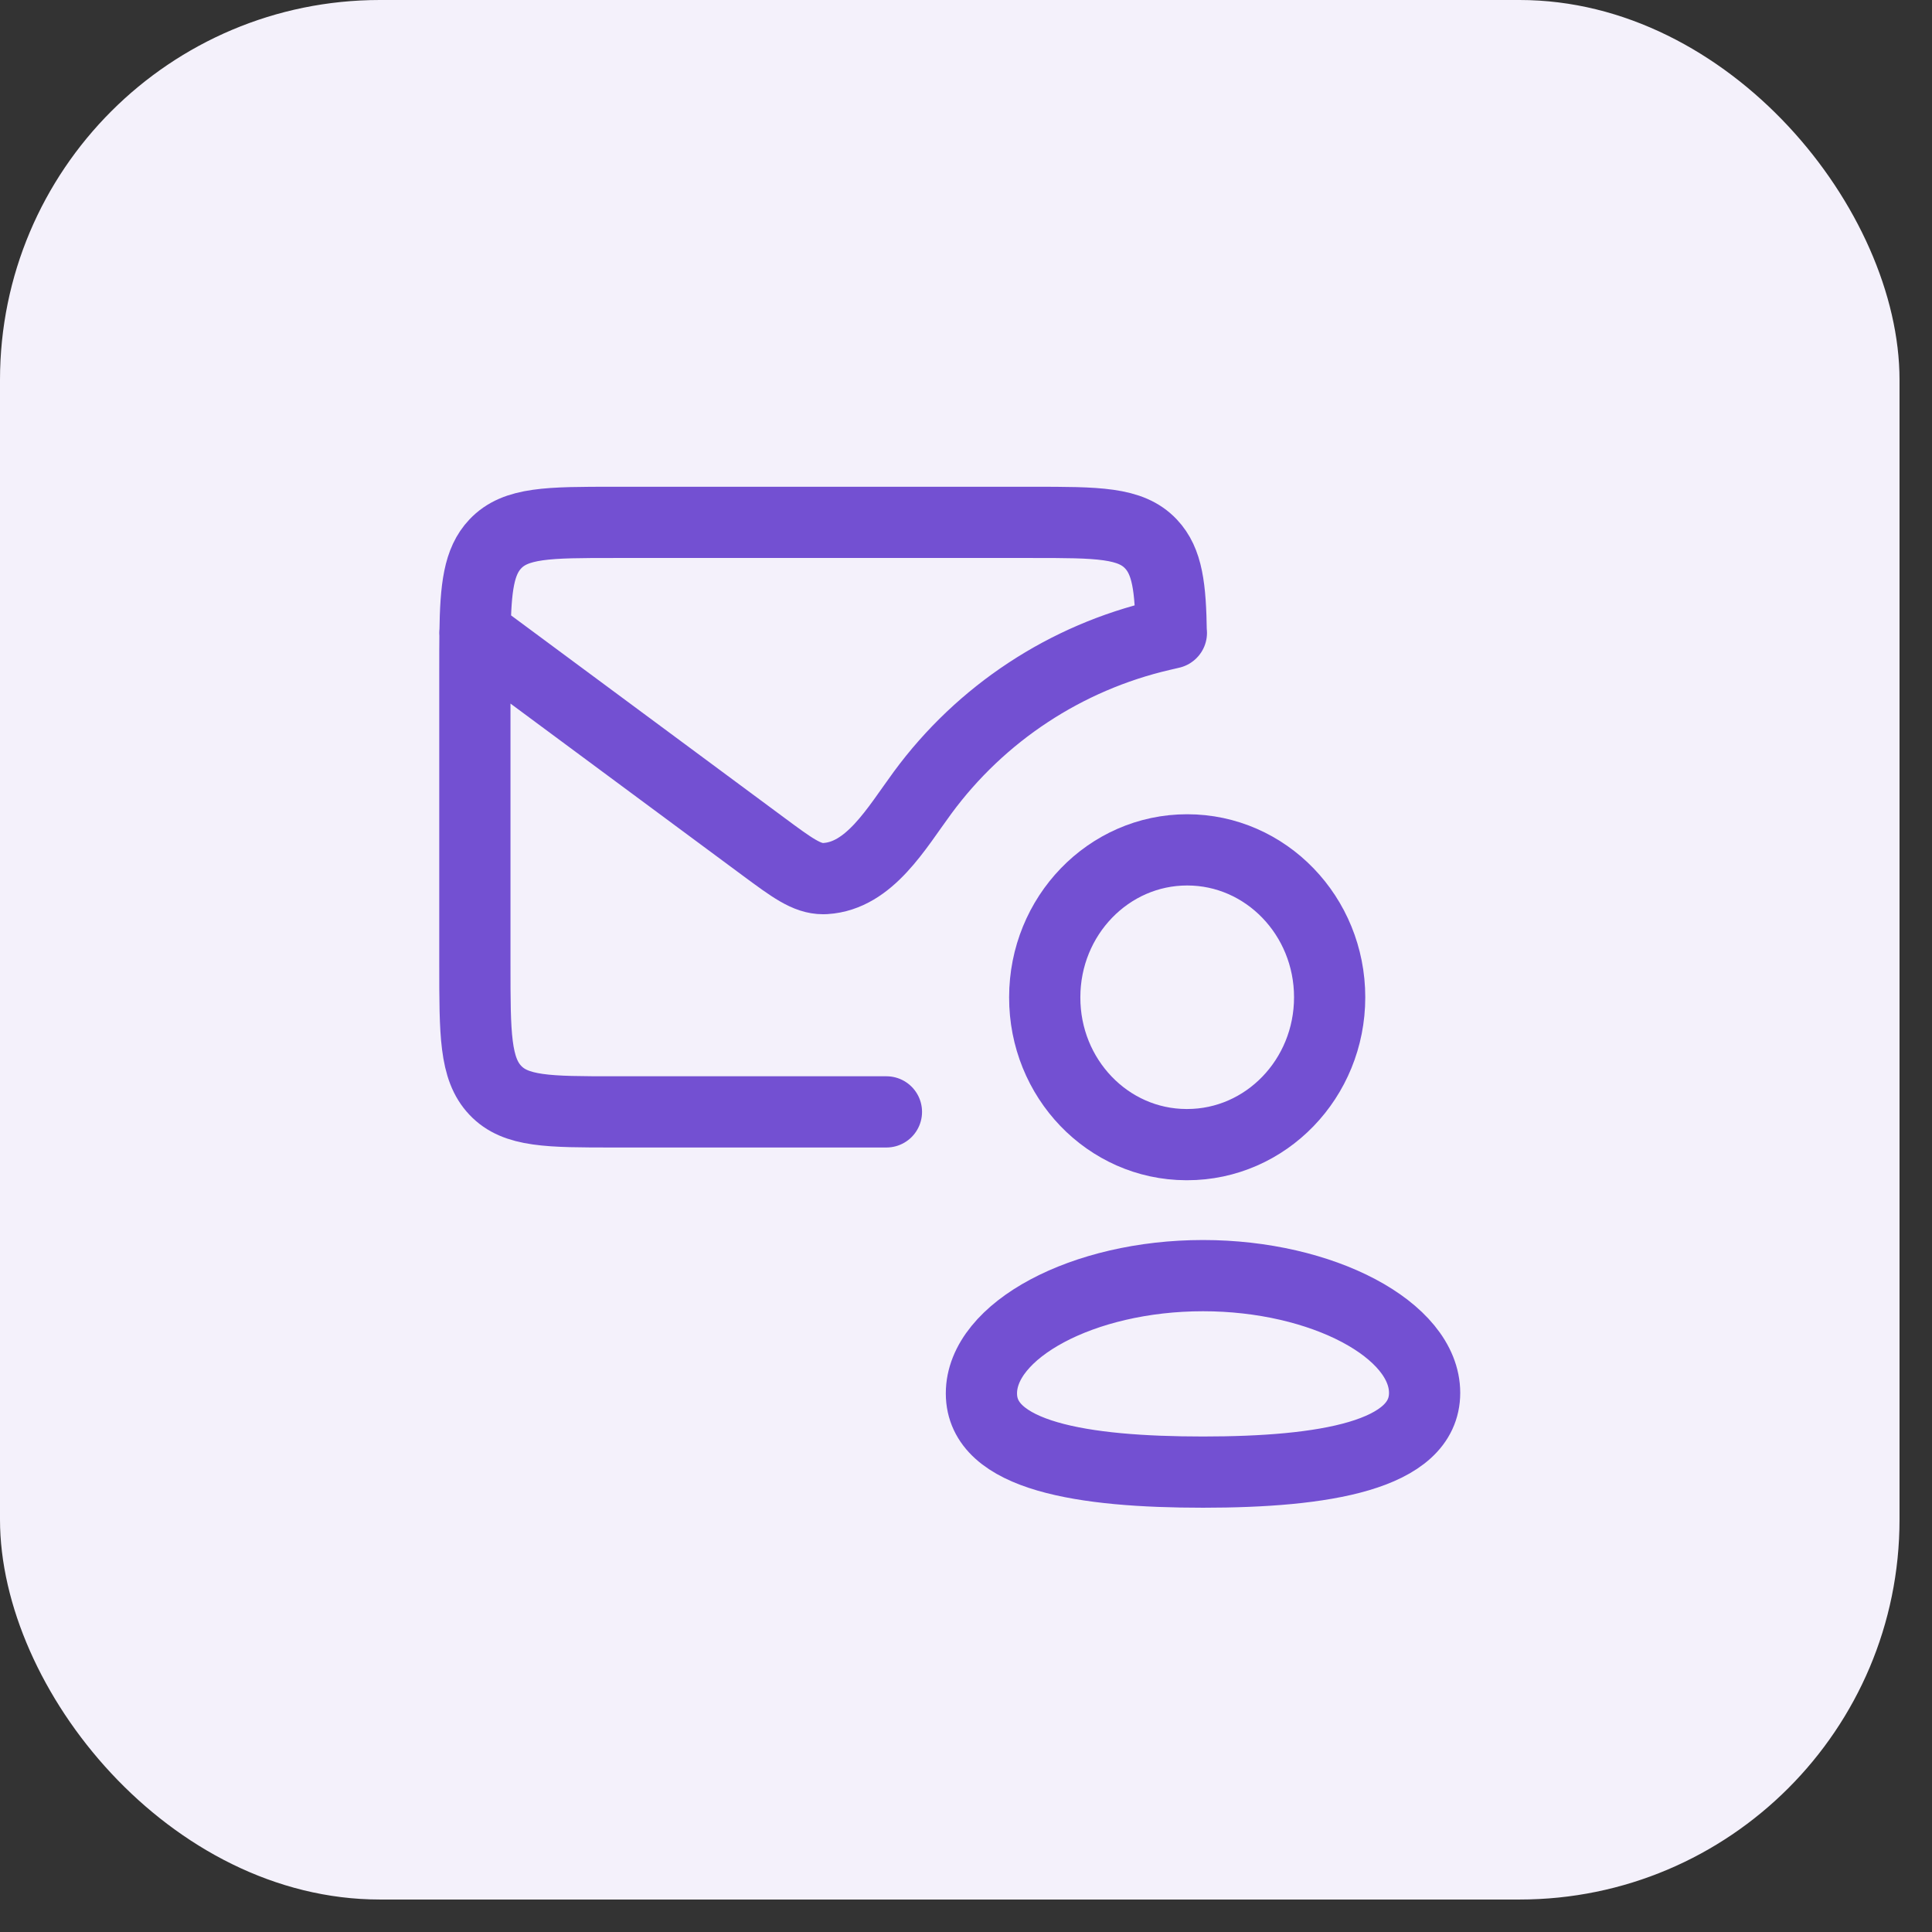 <svg width="53" height="53" viewBox="0 0 53 53" fill="none" xmlns="http://www.w3.org/2000/svg">
<rect x="0" y="0" width="53" height="53" fill="#333333" stroke="none"/>
<rect width="52.109" height="52.109" rx="10.422" fill="#F4F1FB"/>
<path d="M13.027 17.362L13.031 17.365M13.031 17.365C13.027 17.668 13.027 18.002 13.027 18.373V26.459C13.027 28.364 13.027 29.317 13.587 29.909C14.146 30.502 15.047 30.502 16.849 30.502H24.317M13.031 17.365C13.048 16.11 13.136 15.399 13.587 14.922C14.146 14.33 15.047 14.33 16.849 14.33H28.312C30.114 14.33 31.015 14.33 31.574 14.922C32.025 15.399 32.113 16.11 32.13 17.365M13.031 17.365L20.937 23.22C21.732 23.808 22.129 24.103 22.581 24.103C22.601 24.103 22.622 24.102 22.643 24.101C23.855 24.027 24.59 22.722 25.31 21.744C26.911 19.568 29.237 18.037 31.868 17.426L32.13 17.365M32.13 17.365L32.134 17.362" stroke="#7350D2" stroke-width="1.954" stroke-linecap="round" stroke-linejoin="round"/>
<path fill-rule="evenodd" clip-rule="evenodd" d="M33.002 40.384C29.724 40.384 26.923 39.953 26.923 38.225C26.923 36.498 29.705 34.994 33.002 34.994C36.281 34.994 39.081 36.483 39.081 38.21C39.081 39.937 36.299 40.384 33.002 40.384Z" stroke="#7350D2" stroke-width="1.954" stroke-linecap="round" stroke-linejoin="round"/>
<path fill-rule="evenodd" clip-rule="evenodd" d="M32.568 31.4C34.726 31.4 36.476 29.59 36.476 27.358C36.476 25.125 34.726 23.314 32.568 23.314C30.41 23.314 28.66 25.125 28.66 27.358C28.654 29.582 30.39 31.393 32.541 31.4H32.568Z" stroke="#7350D2" stroke-width="1.954" stroke-linecap="round" stroke-linejoin="round"/>
</svg>
